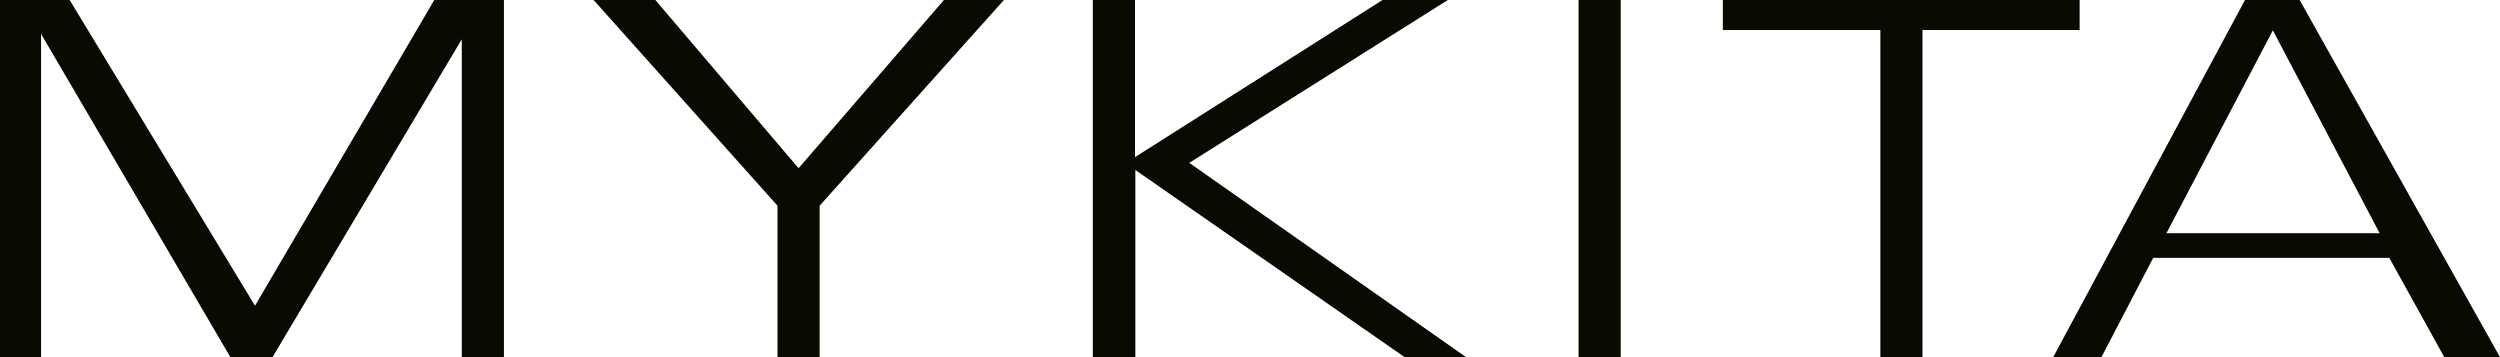 <?xml version="1.0" encoding="utf-8"?>
<!-- Generator: Adobe Illustrator 26.0.3, SVG Export Plug-In . SVG Version: 6.00 Build 0)  -->
<svg version="1.1" id="mykita" xmlns="http://www.w3.org/2000/svg" xmlns:xlink="http://www.w3.org/1999/xlink" x="0px" y="0px"
	 viewBox="0 0 700 100" style="enable-background:new 0 0 700 100;" xml:space="preserve">
<style type="text/css">
	.st0{fill-rule:evenodd;clip-rule:evenodd;fill:#0B0A01;}
</style>
<path id="logo_00000106112969585349909000000009432727117964174485_" class="st0" d="M0,100V0h19.5l51.9,85.6L121.6,0h19.5v100
	h-11.8V11l-53,89H64.5l-53-90.5V100H0z M217.7,100V57.6L166.2,0h17.3l40.1,47.1L264.3,0h16.8l-51.6,57.6V100H217.7z M306,100V0h11.8
	v44l69.3-44h18.3L333,45.6l77.5,54.4h-17.2l-75.4-52.4V100H306z M442,0h11.8v100H442V0z M526.5,100V8.4h-44.1V0h99.9v8.4h-44V100
	H526.5z M574.9,100L628.6,0h15.3L700,100h-15.6L669,72.2h-66.1L588.4,100H574.9z M606.6,65.3h59.7L636.4,8.5L606.6,65.3z"/>
</svg>
